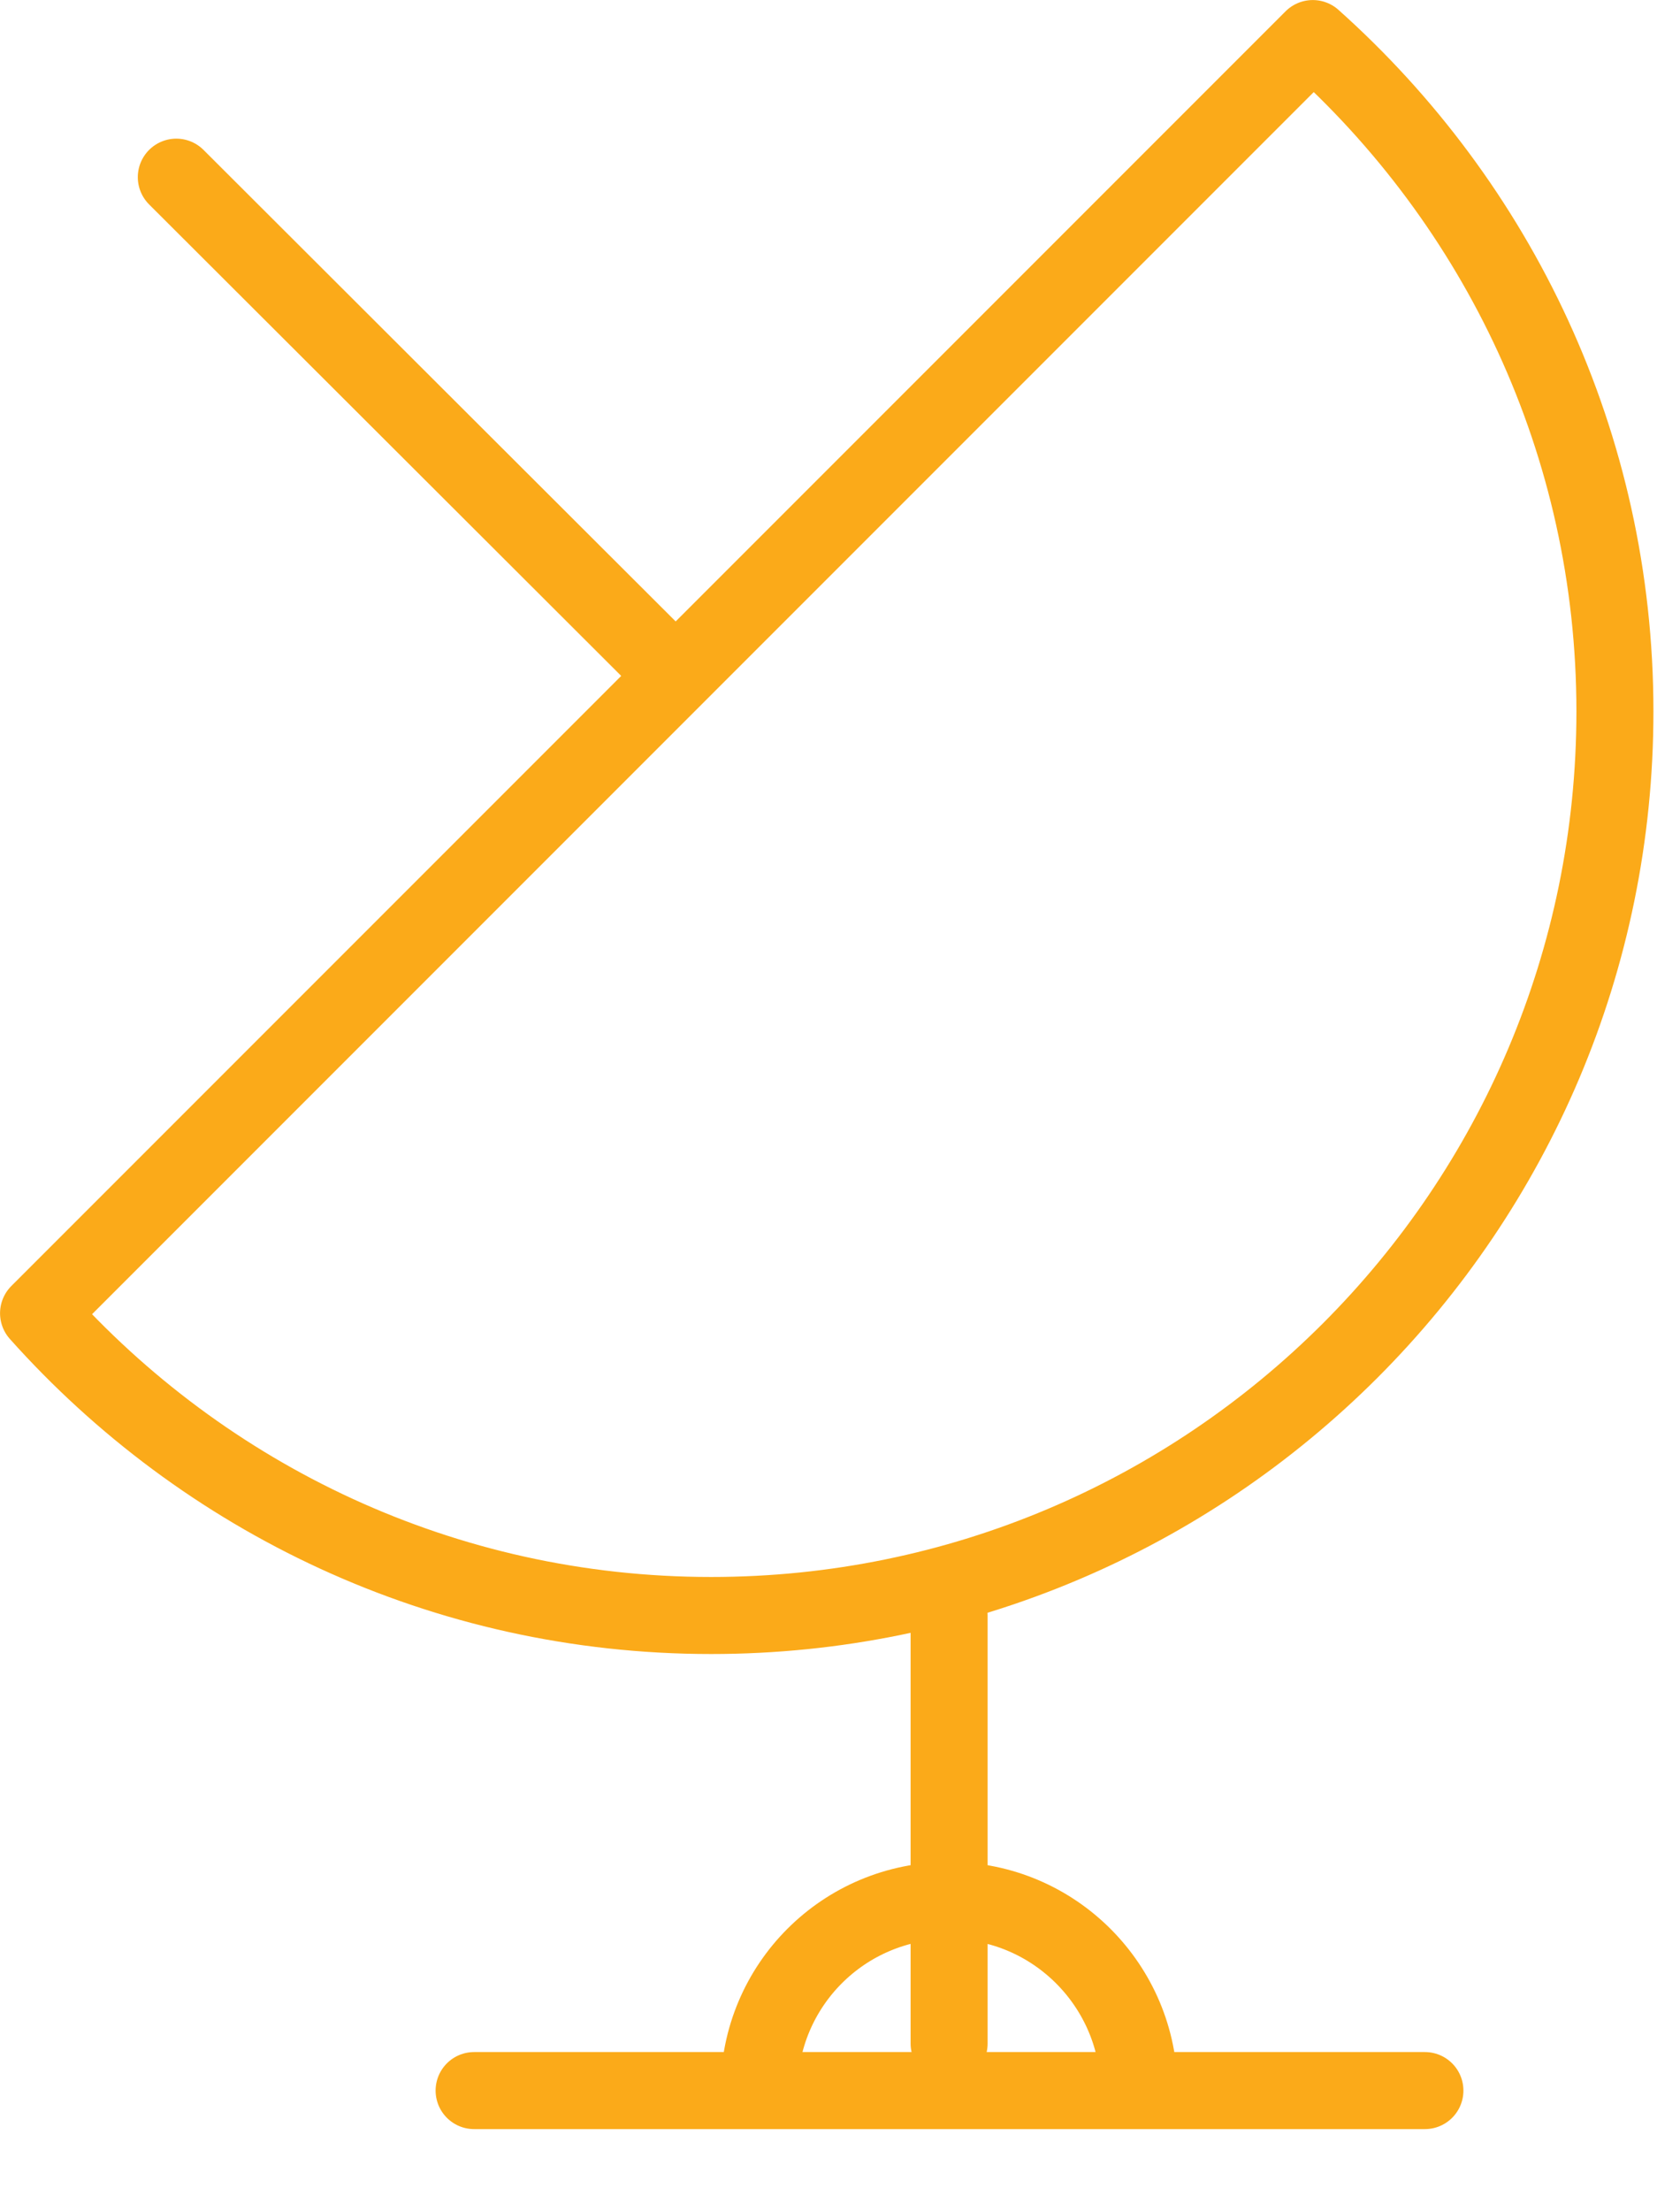 <svg width="19" height="25" viewBox="0 0 19 25" fill="none" xmlns="http://www.w3.org/2000/svg">
<path d="M7.375 7.375L1.994 2.003M5.362 23.635H16.115M8.585 23.635C8.585 22.445 9.543 21.486 10.734 21.486C11.924 21.486 12.882 22.454 12.882 23.635M10.734 18.264V23.103M14.847 0.436L0.436 14.847C2.304 16.938 5.014 18.264 8.043 18.264C13.686 18.264 18.264 13.685 18.264 8.043C18.264 5.014 16.938 2.304 14.847 0.436Z" stroke="#FBAA19" stroke-width="0.871" stroke-linecap="round" stroke-linejoin="round"/>
</svg>
